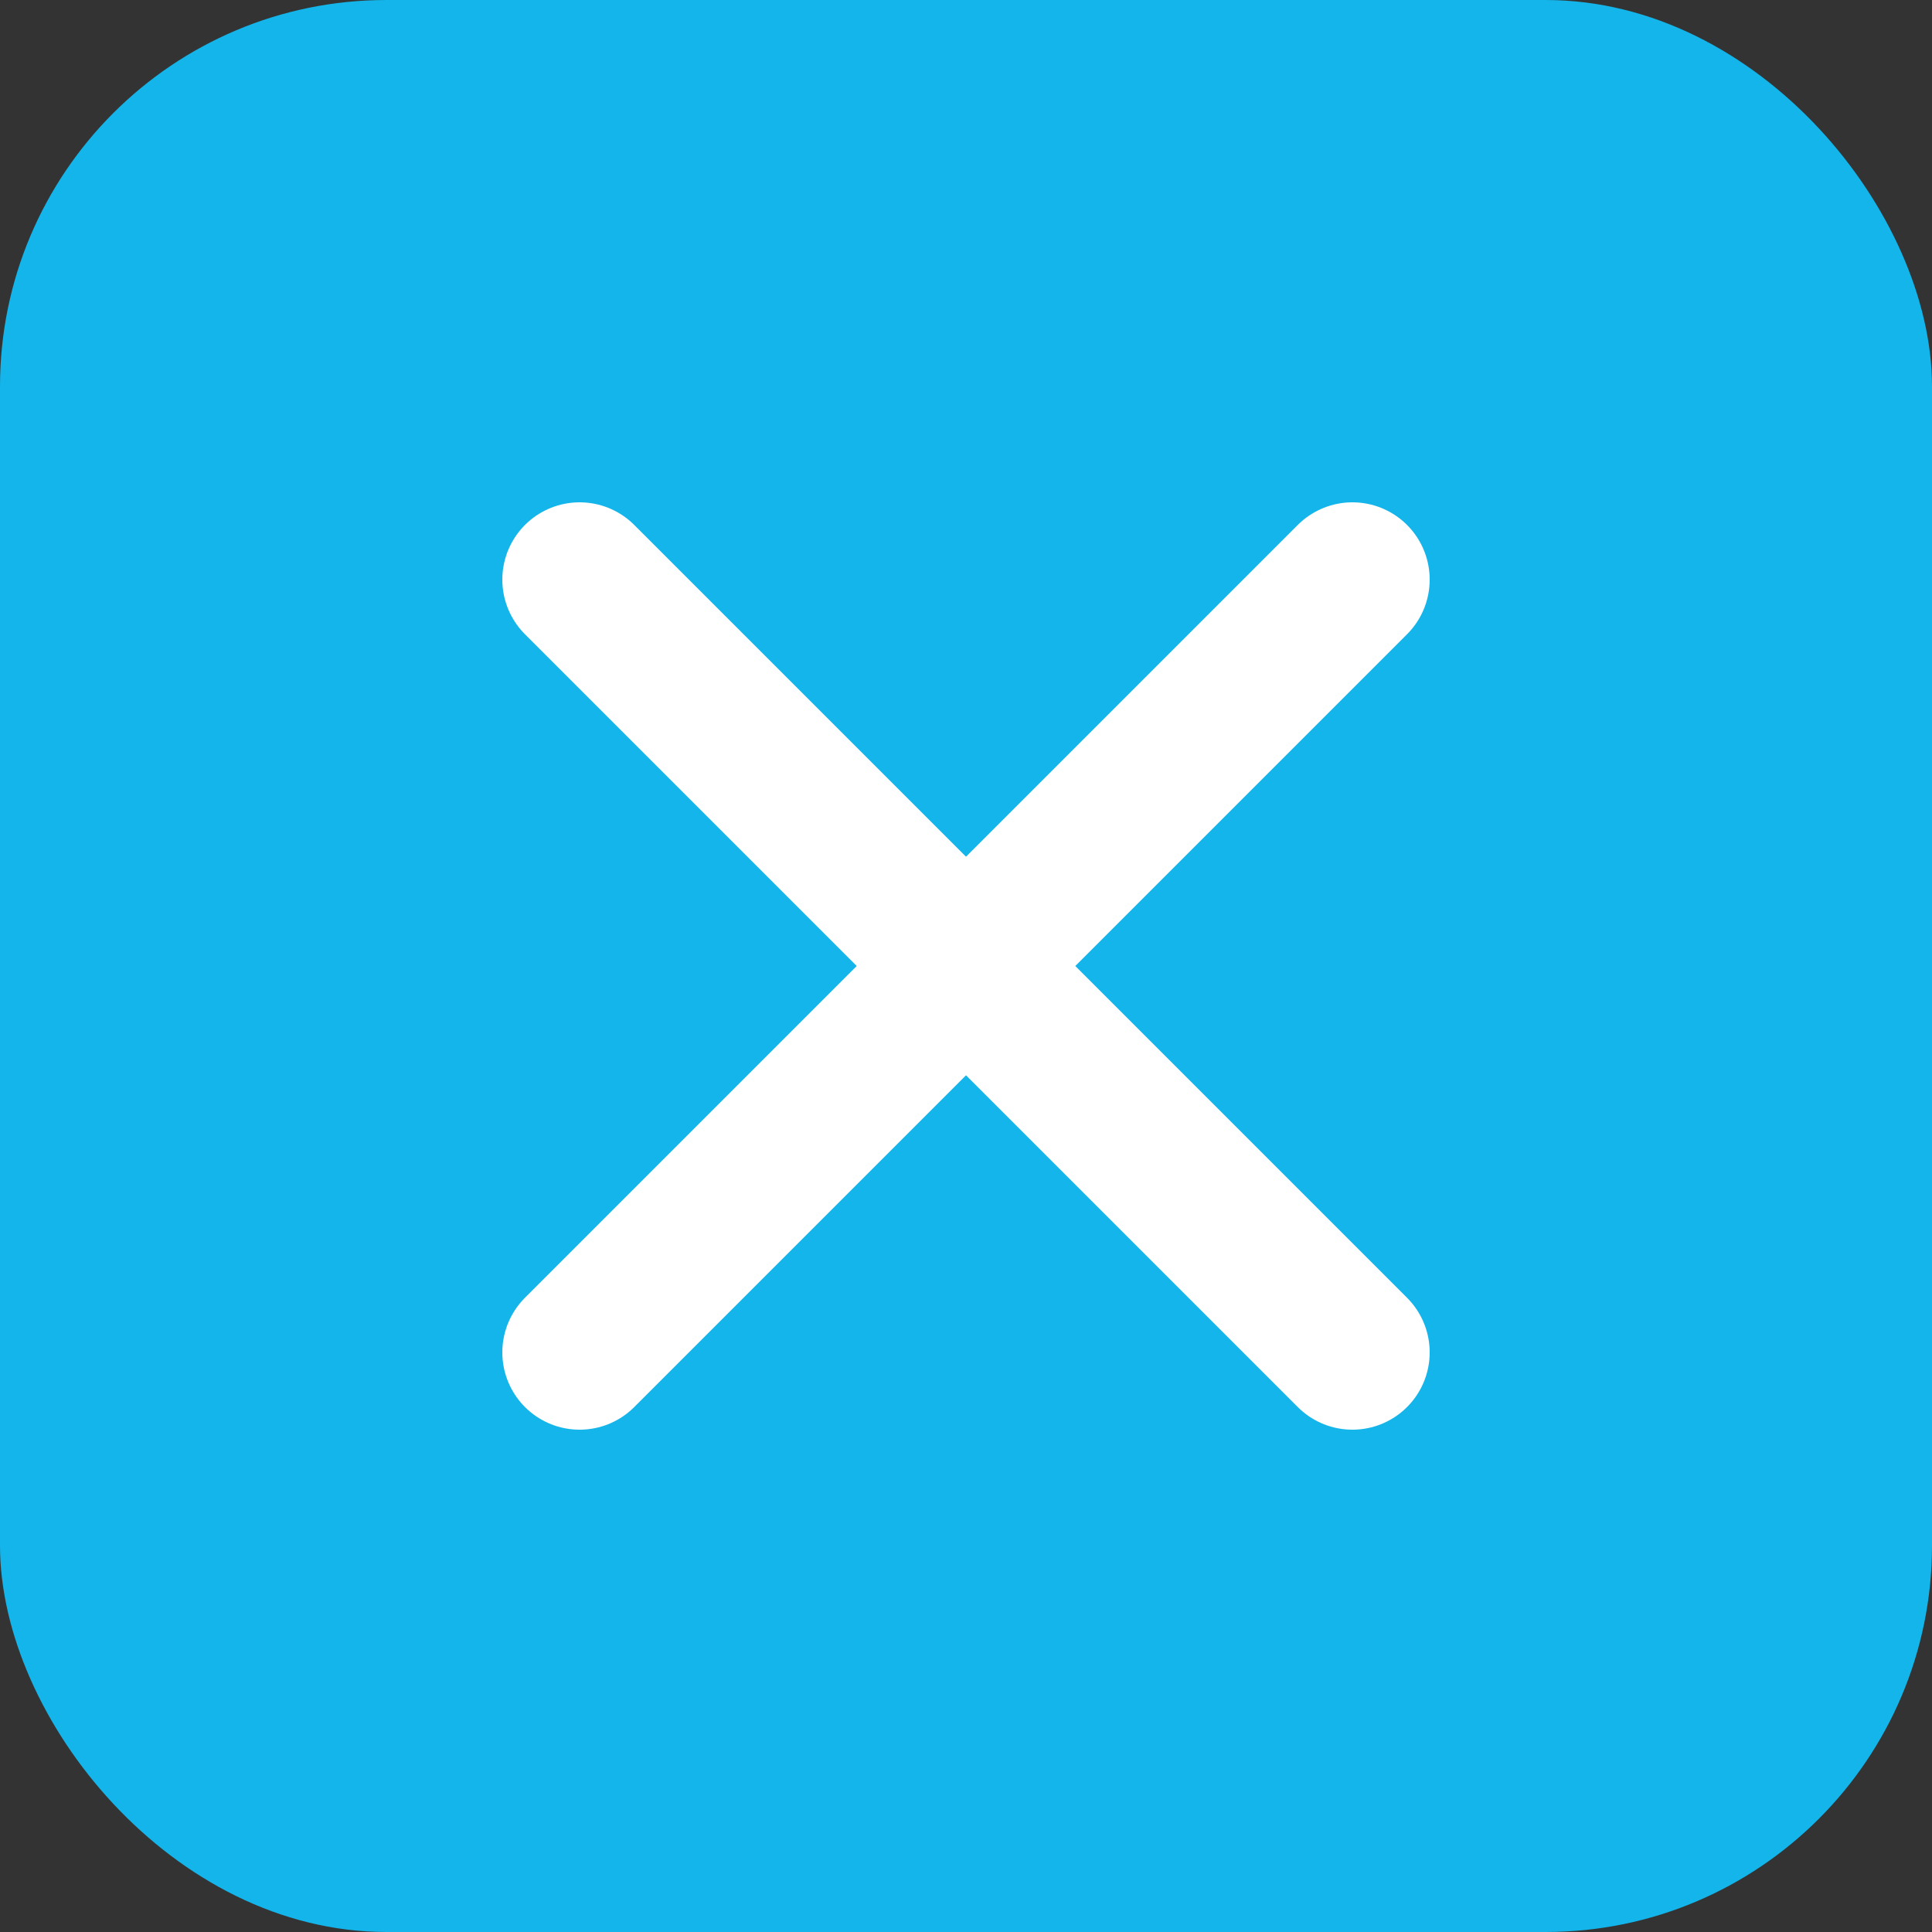 <svg xmlns="http://www.w3.org/2000/svg" viewBox="0 0 50 50" fill="none">
  <rect x="0" y="0" width="50" height="50" fill="#333333" stroke="none"/>
  <rect width="50" height="50" rx="10" fill="#13b5ea"/>
  <path d="M15 15L35 35M35 15L15 35" stroke="white" stroke-width="4" stroke-linecap="round"/>
</svg>
